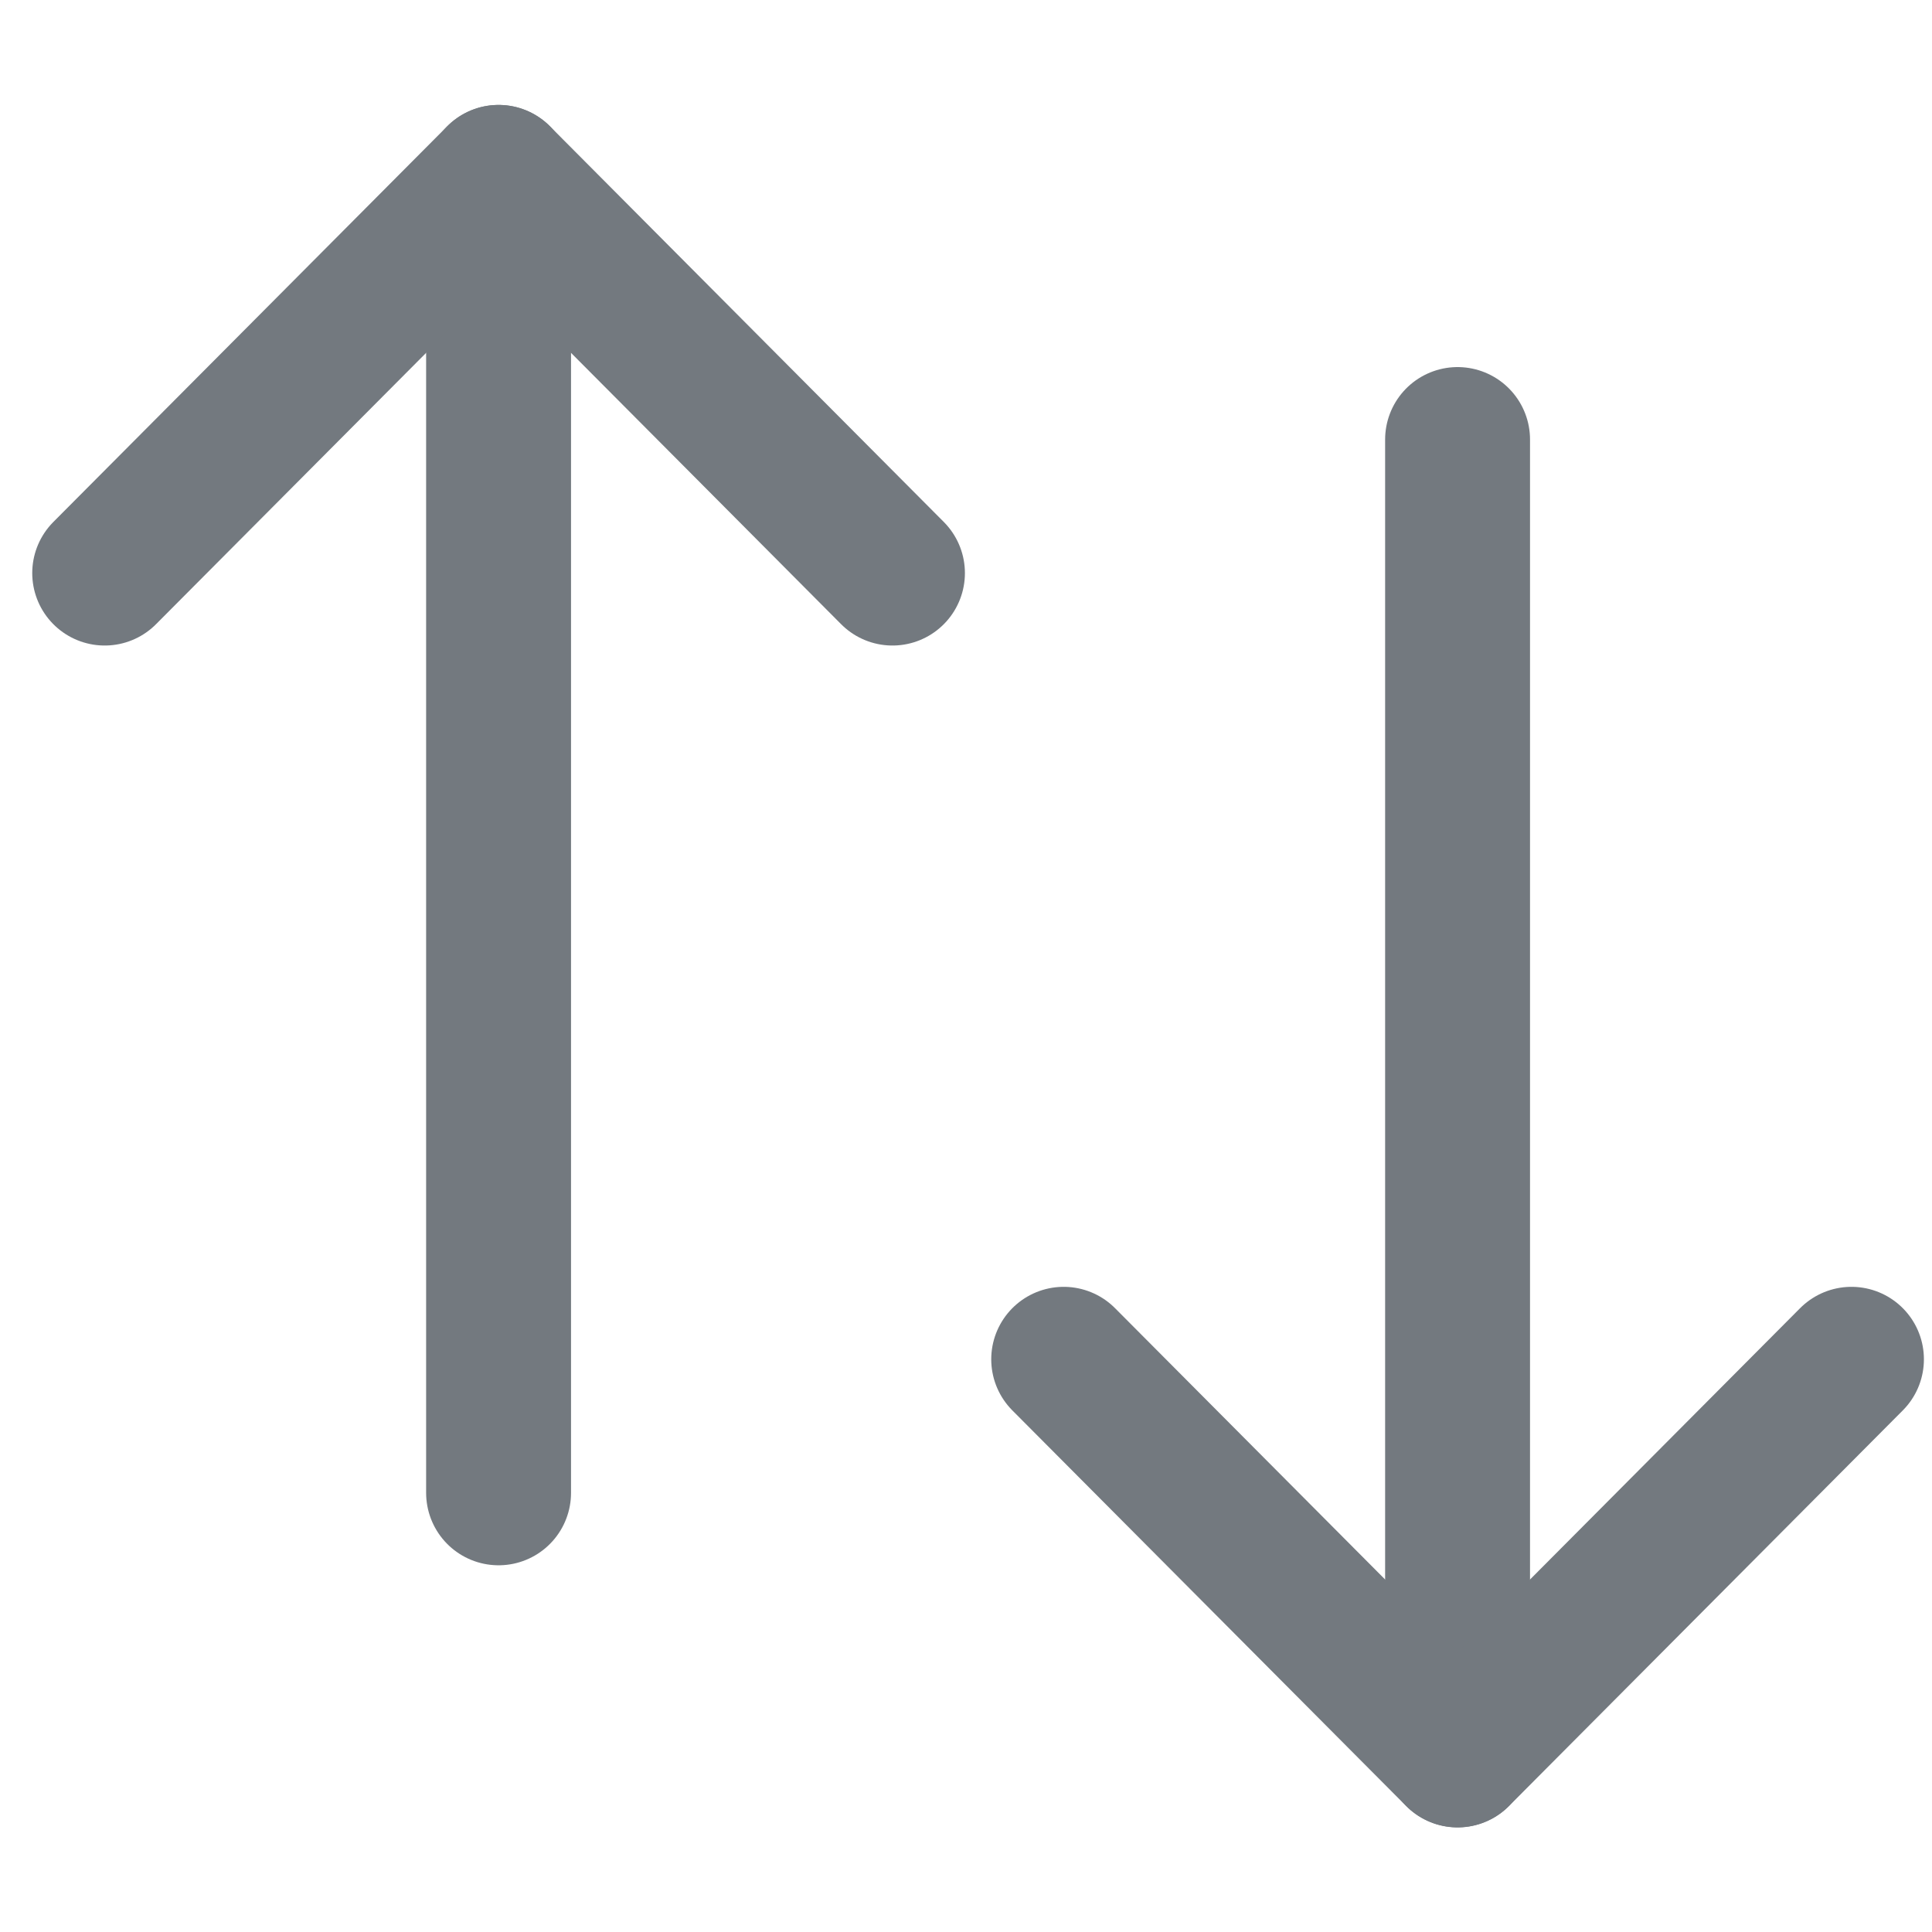 <svg width="16" height="16" viewBox="0 0 16 16" fill="none" xmlns="http://www.w3.org/2000/svg">
<g id="Swap">
<path id="Stroke 1" d="M4.129 1.469L4.129 12.363" stroke="#73797F" stroke-width="1.2" stroke-linecap="round" stroke-linejoin="round"/>
<path id="Stroke 3" d="M0.867 4.746L4.129 1.469L7.391 4.746" stroke="#73797F" stroke-width="1.2" stroke-linecap="round" stroke-linejoin="round"/>
<path id="Stroke 5" d="M12.071 14.533L12.071 3.64" stroke="#73797F" stroke-width="1.2" stroke-linecap="round" stroke-linejoin="round"/>
<path id="Stroke 7" d="M15.333 11.257L12.071 14.534L8.809 11.257" stroke="#73797F" stroke-width="1.2" stroke-linecap="round" stroke-linejoin="round"/>
</g>
</svg>
